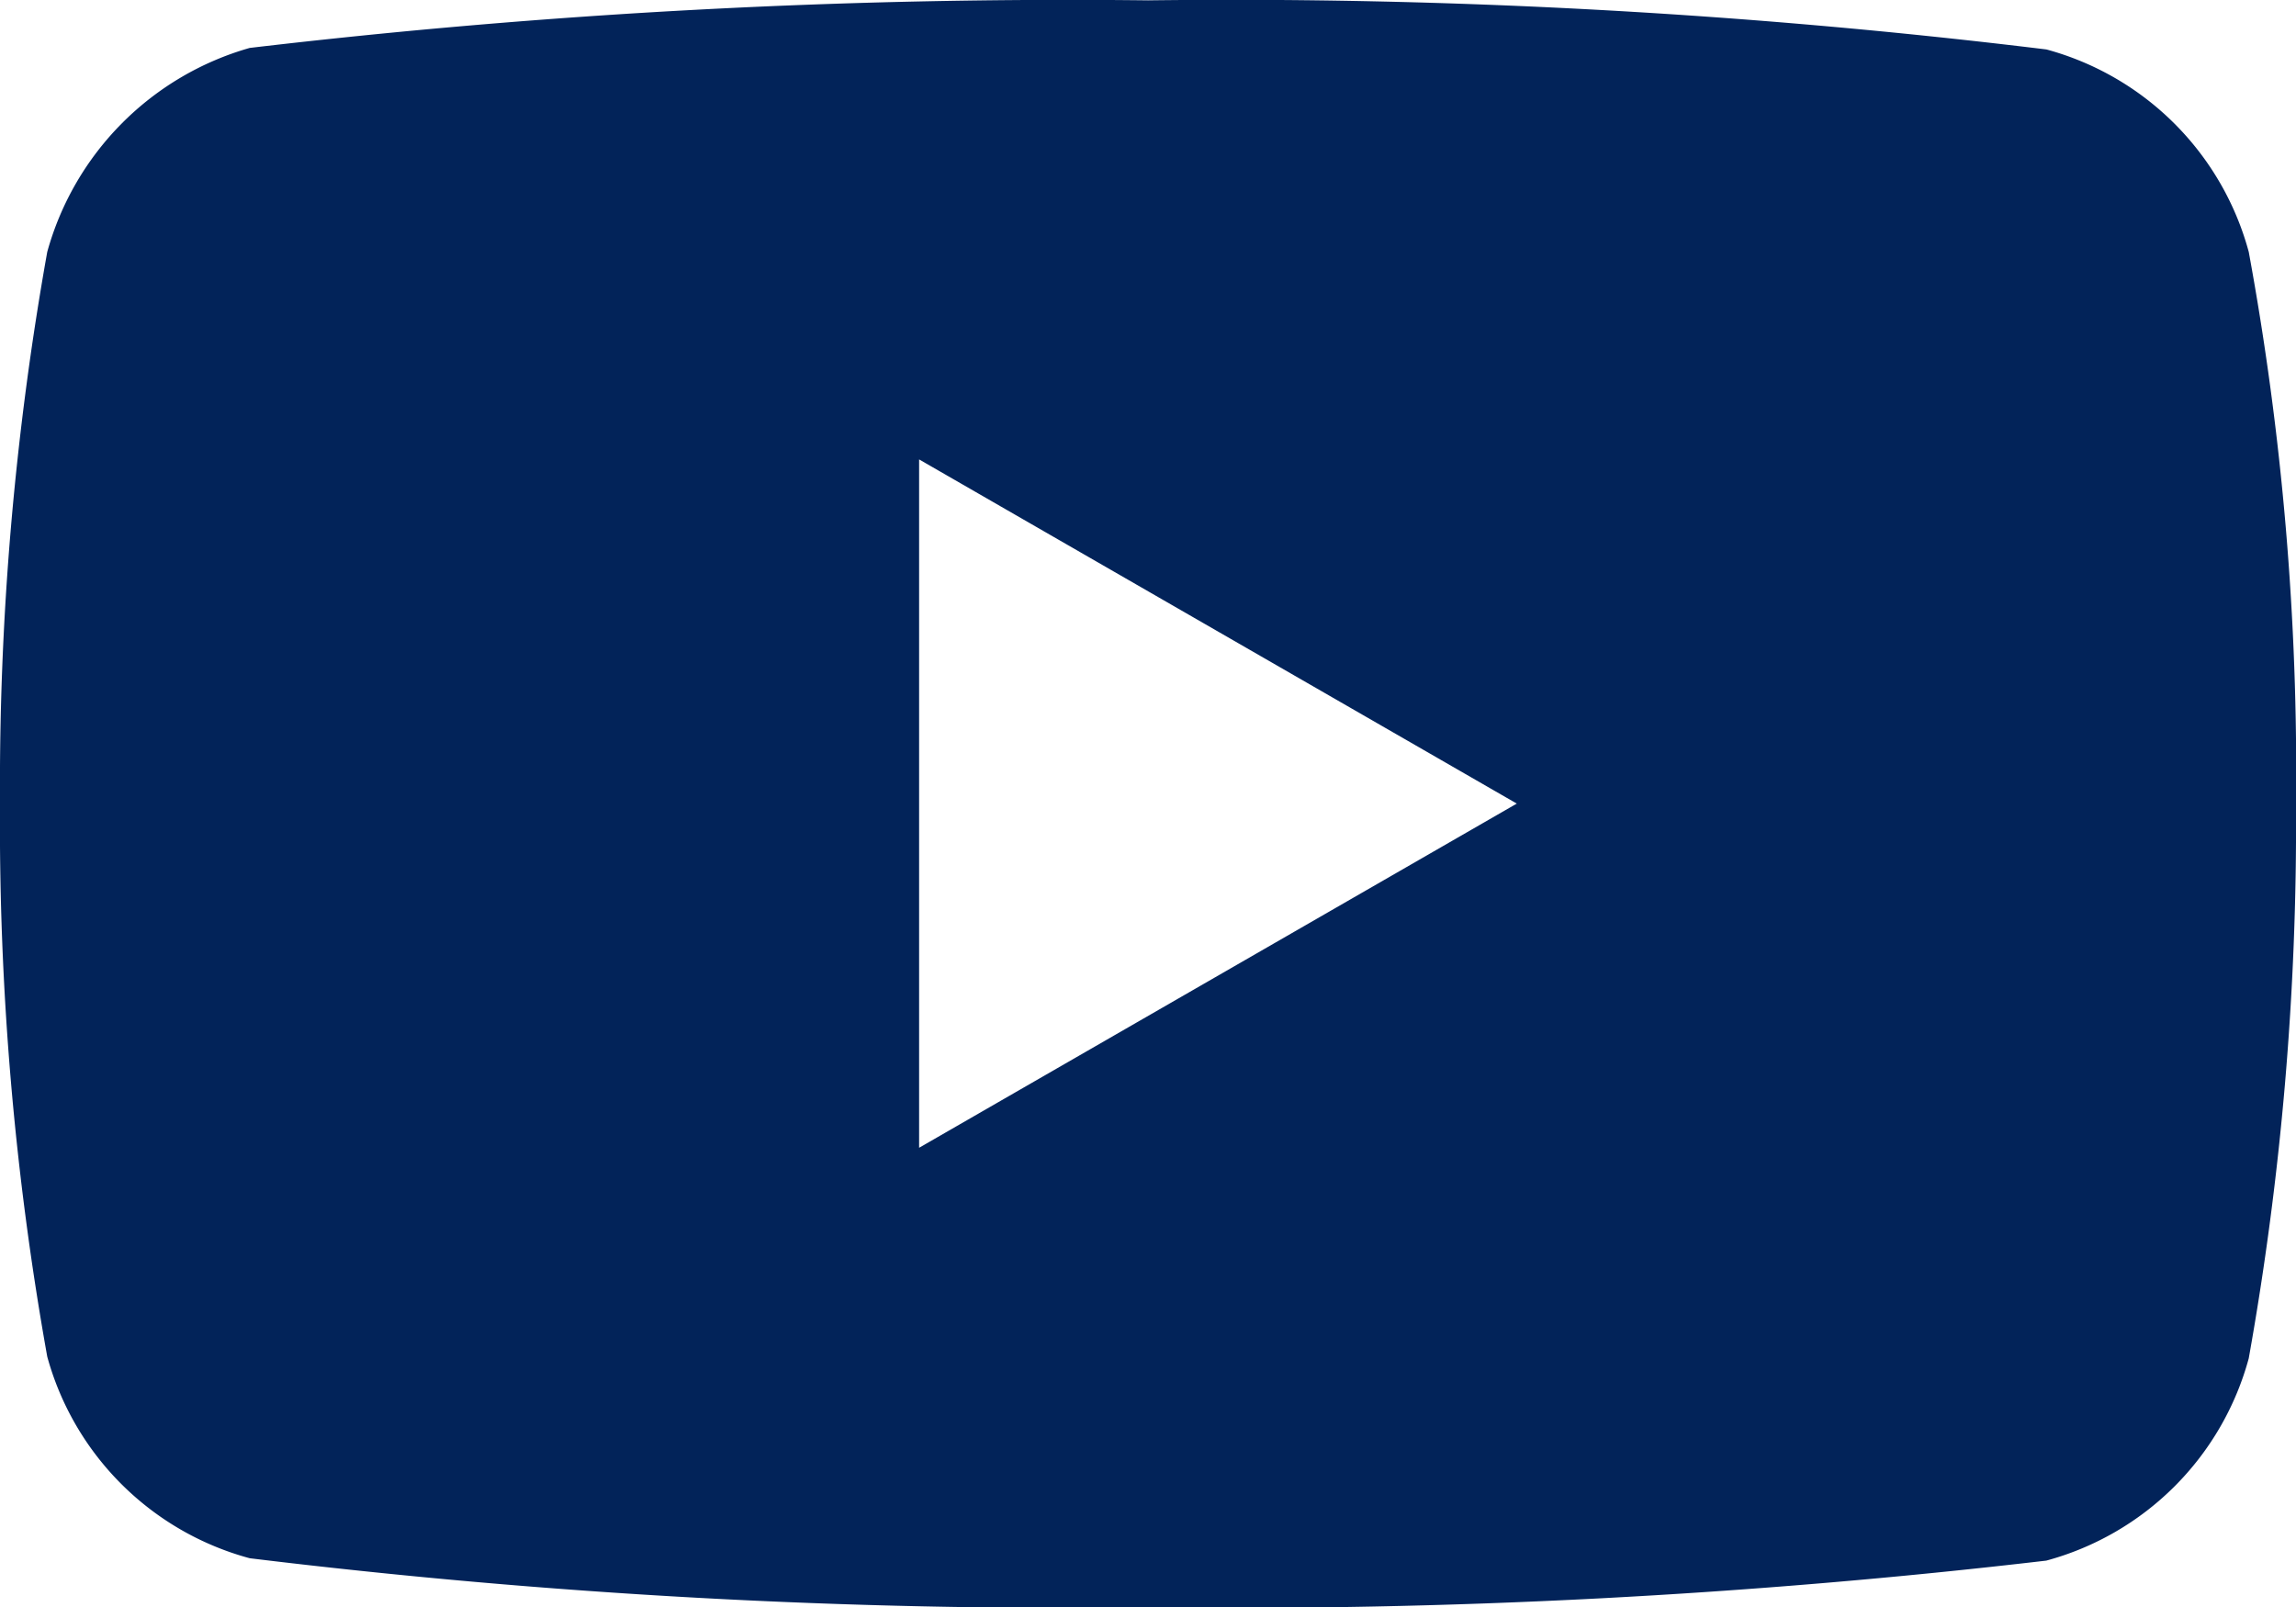 <svg xmlns="http://www.w3.org/2000/svg" width="13.507" height="9.457" viewBox="0 0 13.507 9.457">
  <path id="youtube_2_" data-name="youtube (2)" d="M13.229-4.6a1.692,1.692,0,0,0-1.19-1.191,39.536,39.536,0,0,0-5.285-.289A41.076,41.076,0,0,0,1.469-5.8,1.726,1.726,0,0,0,.278-4.6,17.83,17.83,0,0,0,0-1.354,17.764,17.764,0,0,0,.278,1.9,1.692,1.692,0,0,0,1.469,3.086a39.608,39.608,0,0,0,5.285.289A41.076,41.076,0,0,0,12.038,3.1a1.692,1.692,0,0,0,1.191-1.19,17.835,17.835,0,0,0,.278-3.249A16.925,16.925,0,0,0,13.229-4.6ZM5.407.671v-4.05L8.923-1.354Zm0,0" transform="translate(0 6.082)" fill="#022359"/>
</svg>
